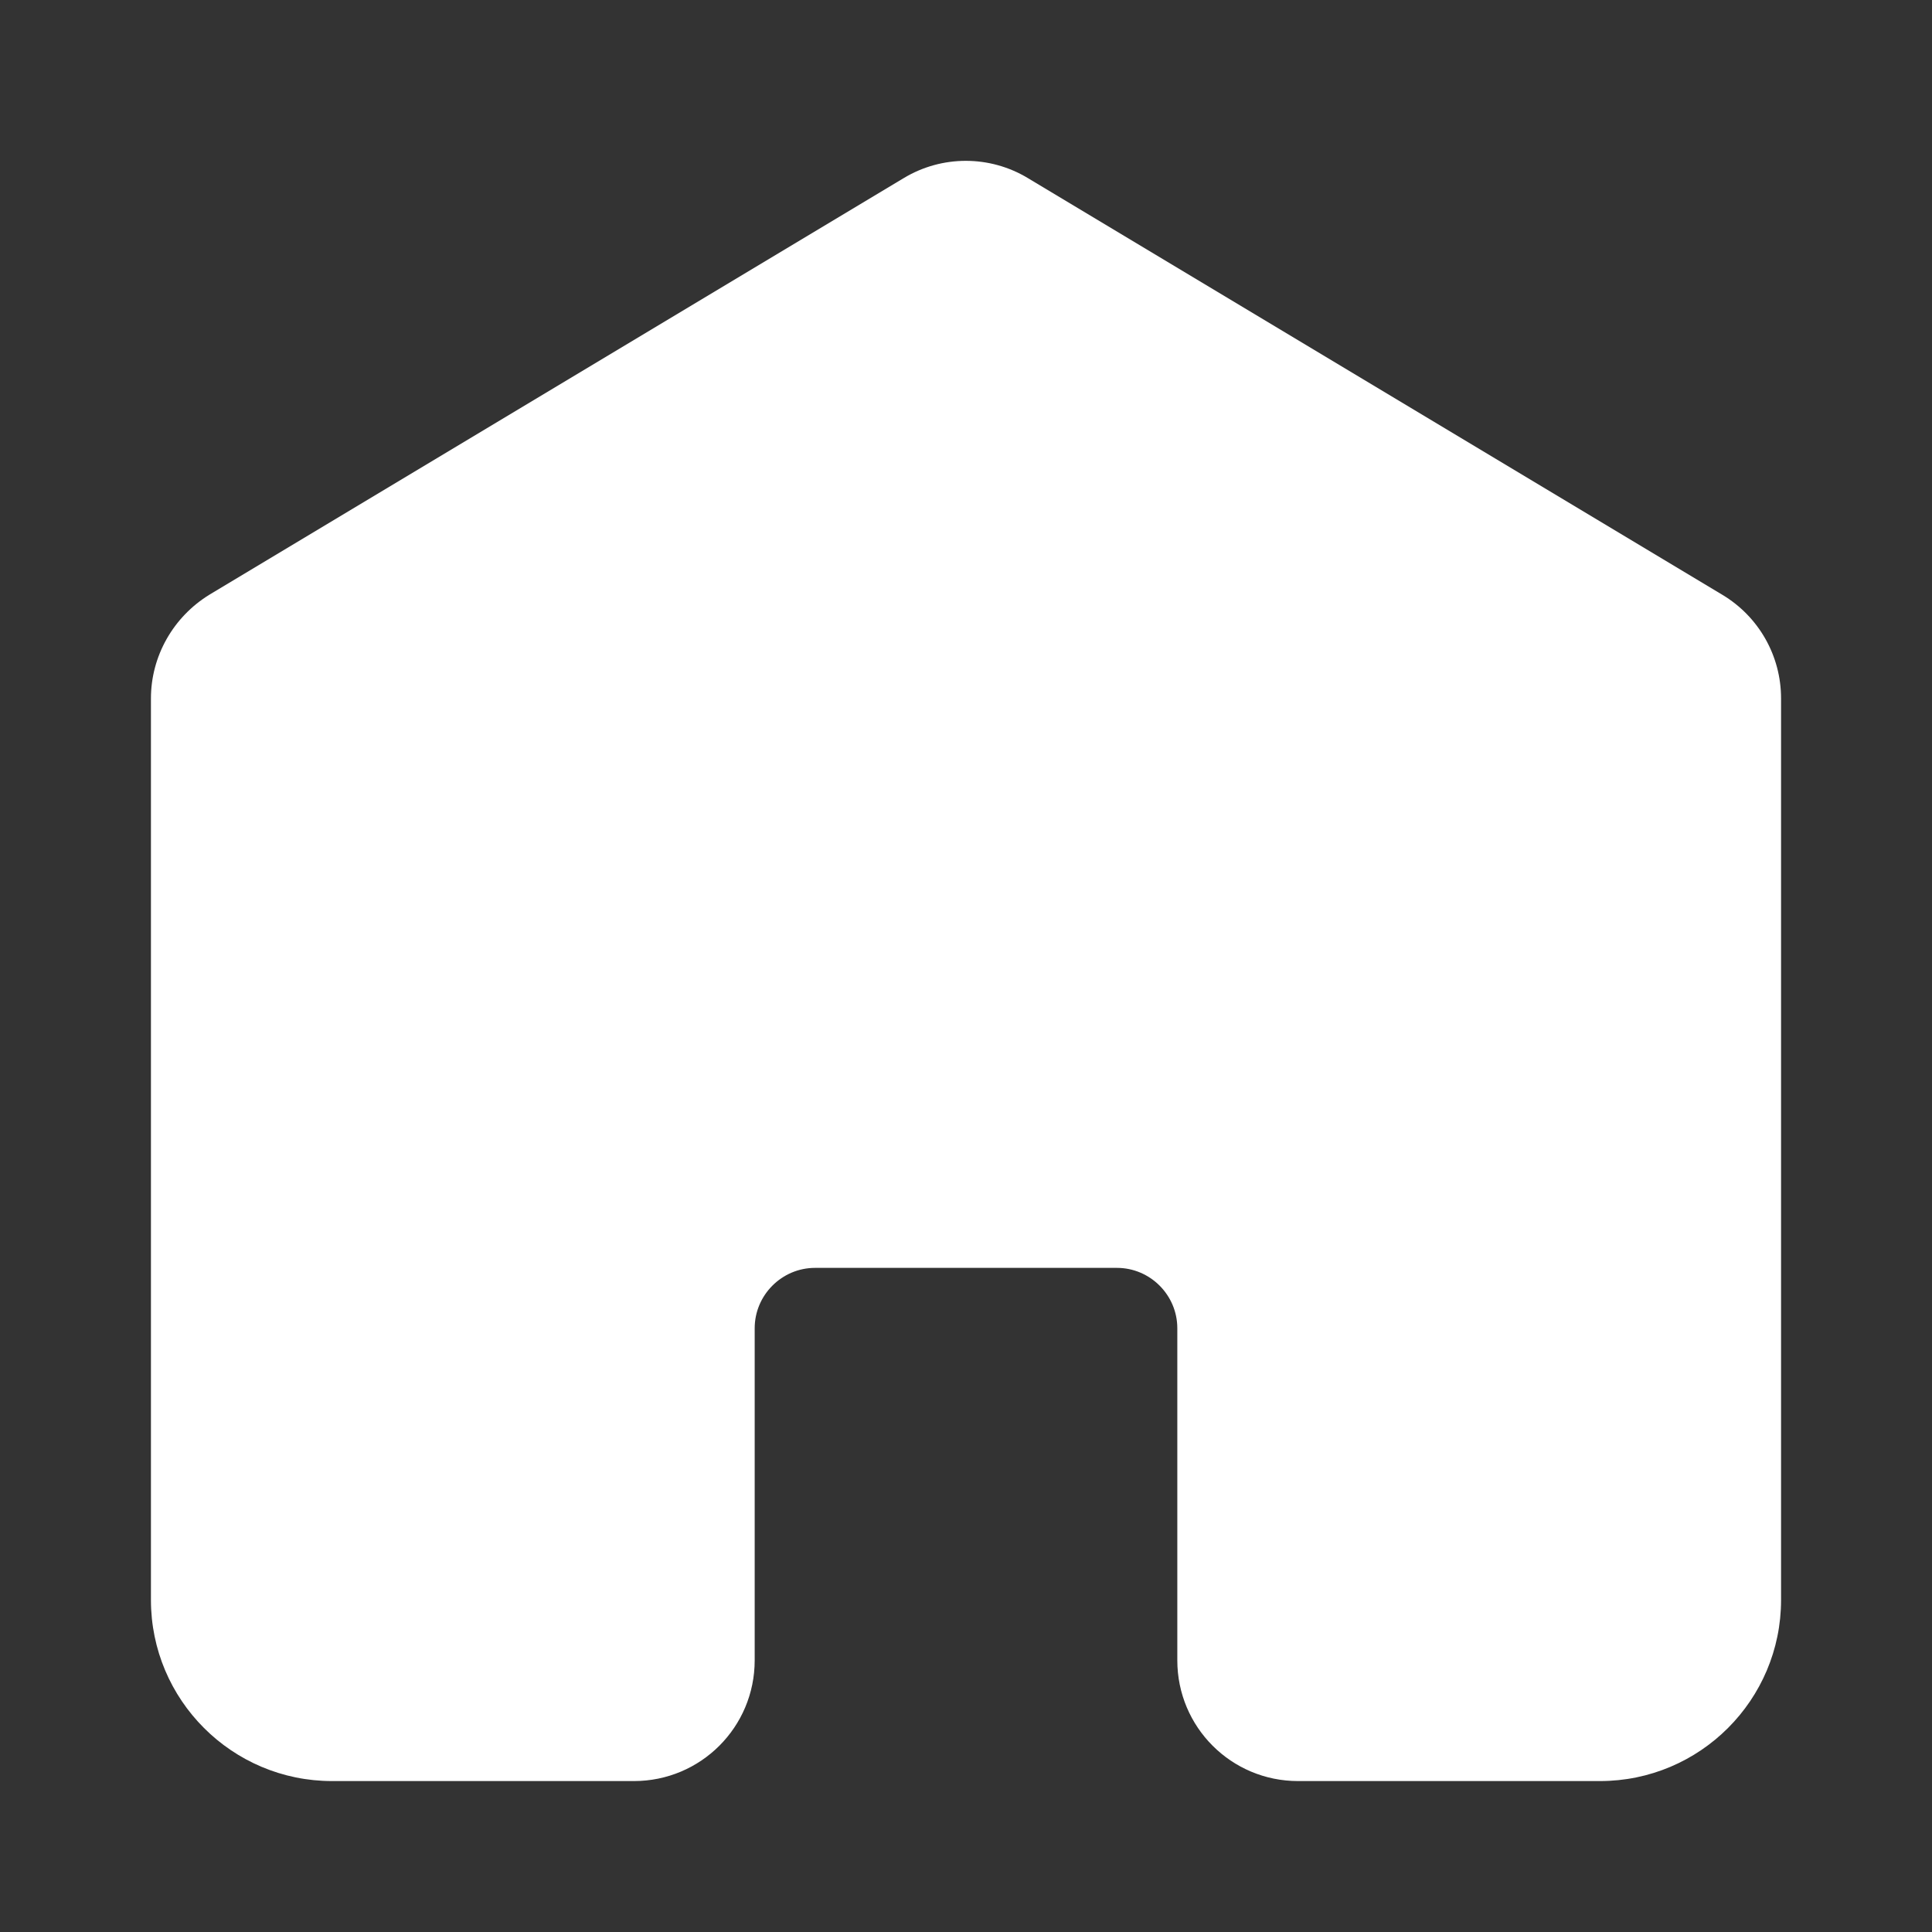 <?xml version="1.0" encoding="utf-8"?>
<!-- Generator: Adobe Illustrator 23.0.1, SVG Export Plug-In . SVG Version: 6.00 Build 0)  -->
<svg version="1.1" id="glyph" xmlns="http://www.w3.org/2000/svg" xmlns:xlink="http://www.w3.org/1999/xlink" x="0px" y="0px"
	 viewBox="0 0 512 512" style="enable-background:new 0 0 512 512;" xml:space="preserve">
<rect x="0" y="0" width="512" height="512" fill="#333333" stroke="none"/>
<style type="text/css">
	.st0{fill:#FFFFFF;}
</style>
<path class="st0" d="M472,185.1V424c0,26.5-21.5,48-48,48h-80c-17.7,0-32-14.3-32-32v-88c0-8.8-7.2-16-16-16h-80
	c-8.8,0-16,7.2-16,16v88c0,17.7-14.3,32-32,32H88c-26.5,0-48-21.5-48-48V185.1c0-11.2,5.9-21.6,15.5-27.5l184-110.4
	c10.1-6.1,22.8-6.1,32.9,0l184,110.4C466.1,163.4,472,173.8,472,185.1z"/>
</svg>
